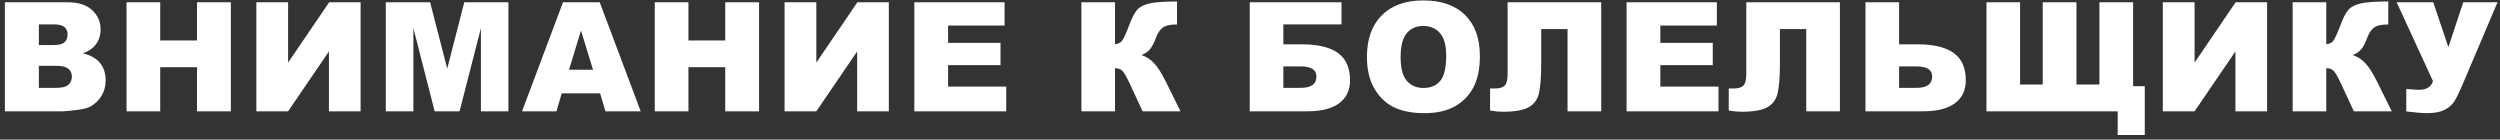 <svg width="394" height="22" viewBox="0 0 394 22" fill="none" xmlns="http://www.w3.org/2000/svg">
<rect x="0" y="0" width="394" height="22" fill="#333333" stroke="none"/>
<path d="M0.77 0.361H10.707C12.363 0.361 13.633 0.771 14.516 1.591C15.406 2.412 15.852 3.427 15.852 4.638C15.852 5.654 15.535 6.525 14.902 7.251C14.48 7.736 13.863 8.119 13.051 8.4C14.285 8.697 15.191 9.209 15.77 9.935C16.355 10.654 16.648 11.56 16.648 12.654C16.648 13.544 16.441 14.345 16.027 15.056C15.613 15.767 15.047 16.33 14.328 16.744C13.883 17.002 13.211 17.189 12.312 17.306C11.117 17.462 10.324 17.541 9.934 17.541H0.77V0.361ZM6.125 7.099H8.434C9.262 7.099 9.836 6.958 10.156 6.677C10.484 6.388 10.648 5.974 10.648 5.435C10.648 4.935 10.484 4.544 10.156 4.263C9.836 3.982 9.273 3.841 8.469 3.841H6.125V7.099ZM6.125 13.849H8.832C9.746 13.849 10.391 13.689 10.766 13.369C11.141 13.04 11.328 12.603 11.328 12.056C11.328 11.548 11.141 11.142 10.766 10.837C10.398 10.525 9.75 10.369 8.82 10.369H6.125V13.849ZM19.941 0.361H25.25V6.373H31.05V0.361H36.382V17.541H31.05V10.591H25.25V17.541H19.941V0.361ZM56.831 0.361V17.541H51.839V8.107L45.405 17.541H40.401V0.361H45.405V9.865L51.874 0.361H56.831ZM60.803 0.361H67.788L70.483 10.814L73.167 0.361H80.127V17.541H75.792V4.439L72.428 17.541H68.502L65.151 4.439V17.541H60.803V0.361ZM94.576 14.705H88.529L87.697 17.541H82.272L88.729 0.361H94.518L100.975 17.541H95.42L94.576 14.705ZM93.463 10.99L91.564 4.814L89.678 10.99H93.463ZM103.189 0.361H108.498V6.373H114.298V0.361H119.63V17.541H114.298V10.591H108.498V17.541H103.189V0.361ZM140.079 0.361V17.541H135.087V8.107L128.653 17.541H123.65V0.361H128.653V9.865L135.122 0.361H140.079ZM144.098 0.361H158.325V4.029H149.419V6.759H157.68V10.263H149.419V13.65H158.583V17.541H144.098V0.361ZM186.05 17.541H180.074L178.011 13.099C177.519 12.052 177.136 11.4 176.863 11.142C176.59 10.877 176.211 10.744 175.726 10.744V17.541H170.429V0.361H175.726V6.958C176.187 6.935 176.547 6.771 176.804 6.466C177.062 6.162 177.465 5.287 178.011 3.841C178.41 2.771 178.812 2.005 179.218 1.544C179.625 1.076 180.285 0.74 181.199 0.537C182.113 0.333 183.547 0.232 185.5 0.232V3.865H185.23C184.324 3.865 183.652 4.037 183.215 4.38C182.777 4.724 182.418 5.283 182.136 6.056C181.855 6.822 181.55 7.396 181.222 7.779C180.902 8.154 180.461 8.455 179.898 8.681C180.664 8.931 181.332 9.365 181.902 9.982C182.472 10.591 183.078 11.544 183.718 12.841L186.05 17.541ZM202.257 6.982H205.092C207.694 6.982 209.624 7.443 210.882 8.365C212.139 9.279 212.768 10.705 212.768 12.642C212.768 14.228 212.19 15.443 211.034 16.287C209.885 17.123 208.233 17.541 206.077 17.541H196.96V0.361H211.421V3.841H202.257V6.982ZM202.257 13.849H204.975C206.639 13.849 207.471 13.248 207.471 12.044C207.471 10.99 206.639 10.462 204.975 10.462H202.257V13.849ZM215.428 8.962C215.428 6.158 216.209 3.974 217.772 2.412C219.334 0.849 221.51 0.068 224.299 0.068C227.158 0.068 229.362 0.837 230.908 2.376C232.455 3.908 233.229 6.056 233.229 8.822C233.229 10.83 232.889 12.478 232.209 13.767C231.537 15.048 230.561 16.048 229.28 16.767C228.006 17.478 226.416 17.834 224.51 17.834C222.572 17.834 220.967 17.525 219.694 16.908C218.428 16.291 217.401 15.314 216.612 13.978C215.822 12.642 215.428 10.97 215.428 8.962ZM220.737 8.986C220.737 10.72 221.057 11.966 221.697 12.724C222.346 13.482 223.225 13.861 224.334 13.861C225.475 13.861 226.358 13.49 226.983 12.748C227.608 12.005 227.92 10.673 227.92 8.751C227.92 7.134 227.592 5.955 226.936 5.212C226.287 4.462 225.405 4.087 224.287 4.087C223.217 4.087 222.358 4.466 221.709 5.224C221.061 5.982 220.737 7.236 220.737 8.986ZM252.353 17.541H247.045V4.58H242.896V9.865C242.896 12.037 242.779 13.634 242.545 14.658C242.318 15.673 241.779 16.419 240.928 16.896C240.084 17.373 238.717 17.611 236.826 17.611C236.248 17.611 235.584 17.548 234.834 17.423V13.943H235.631C236.349 13.943 236.857 13.787 237.154 13.474C237.451 13.154 237.599 12.572 237.599 11.728V0.361H252.353V17.541ZM256.349 0.361H270.575V4.029H261.669V6.759H269.931V10.263H261.669V13.65H270.833V17.541H256.349V0.361ZM289.97 17.541H284.661V4.58H280.513V9.865C280.513 12.037 280.395 13.634 280.161 14.658C279.934 15.673 279.395 16.419 278.544 16.896C277.7 17.373 276.333 17.611 274.442 17.611C273.864 17.611 273.2 17.548 272.45 17.423V13.943H273.247C273.966 13.943 274.473 13.787 274.77 13.474C275.067 13.154 275.216 12.572 275.216 11.728V0.361H289.97V17.541ZM299.297 6.982H302.133C304.735 6.982 306.664 7.443 307.922 8.365C309.18 9.279 309.809 10.705 309.809 12.642C309.809 14.228 309.231 15.443 308.075 16.287C306.926 17.123 305.274 17.541 303.117 17.541H294V0.361H299.297V6.982ZM299.297 13.849H302.016C303.68 13.849 304.512 13.248 304.512 12.044C304.512 10.99 303.68 10.462 302.016 10.462H299.297V13.849ZM338.015 21.279H333.75V17.541H313.066V0.361H318.363V13.322H321.937V0.361H327.246V13.322H330.867V0.361H336.176V13.58H338.015V21.279ZM357.292 0.361V17.541H352.3V8.107L345.867 17.541H340.863V0.361H345.867V9.865L352.335 0.361H357.292ZM376.944 17.541H370.968L368.905 13.099C368.413 12.052 368.03 11.4 367.757 11.142C367.483 10.877 367.104 10.744 366.62 10.744V17.541H361.323V0.361H366.62V6.958C367.081 6.935 367.44 6.771 367.698 6.466C367.956 6.162 368.358 5.287 368.905 3.841C369.304 2.771 369.706 2.005 370.112 1.544C370.518 1.076 371.179 0.74 372.093 0.537C373.007 0.333 374.44 0.232 376.393 0.232V3.865H376.124C375.218 3.865 374.546 4.037 374.108 4.38C373.671 4.724 373.311 5.283 373.03 6.056C372.749 6.822 372.444 7.396 372.116 7.779C371.796 8.154 371.354 8.455 370.792 8.681C371.557 8.931 372.225 9.365 372.796 9.982C373.366 10.591 373.972 11.544 374.612 12.841L376.944 17.541ZM377.717 0.361H383.483L385.862 7.439L388.205 0.361H393.608L387.971 13.627C387.51 14.697 387.108 15.498 386.764 16.029C386.42 16.552 385.909 16.986 385.229 17.33C384.557 17.666 383.631 17.834 382.452 17.834C381.827 17.834 380.752 17.744 379.229 17.564V14.013C380.127 14.107 380.784 14.154 381.198 14.154C382.424 14.154 383.17 13.697 383.436 12.783L377.717 0.361Z" fill="white"/>
</svg>
